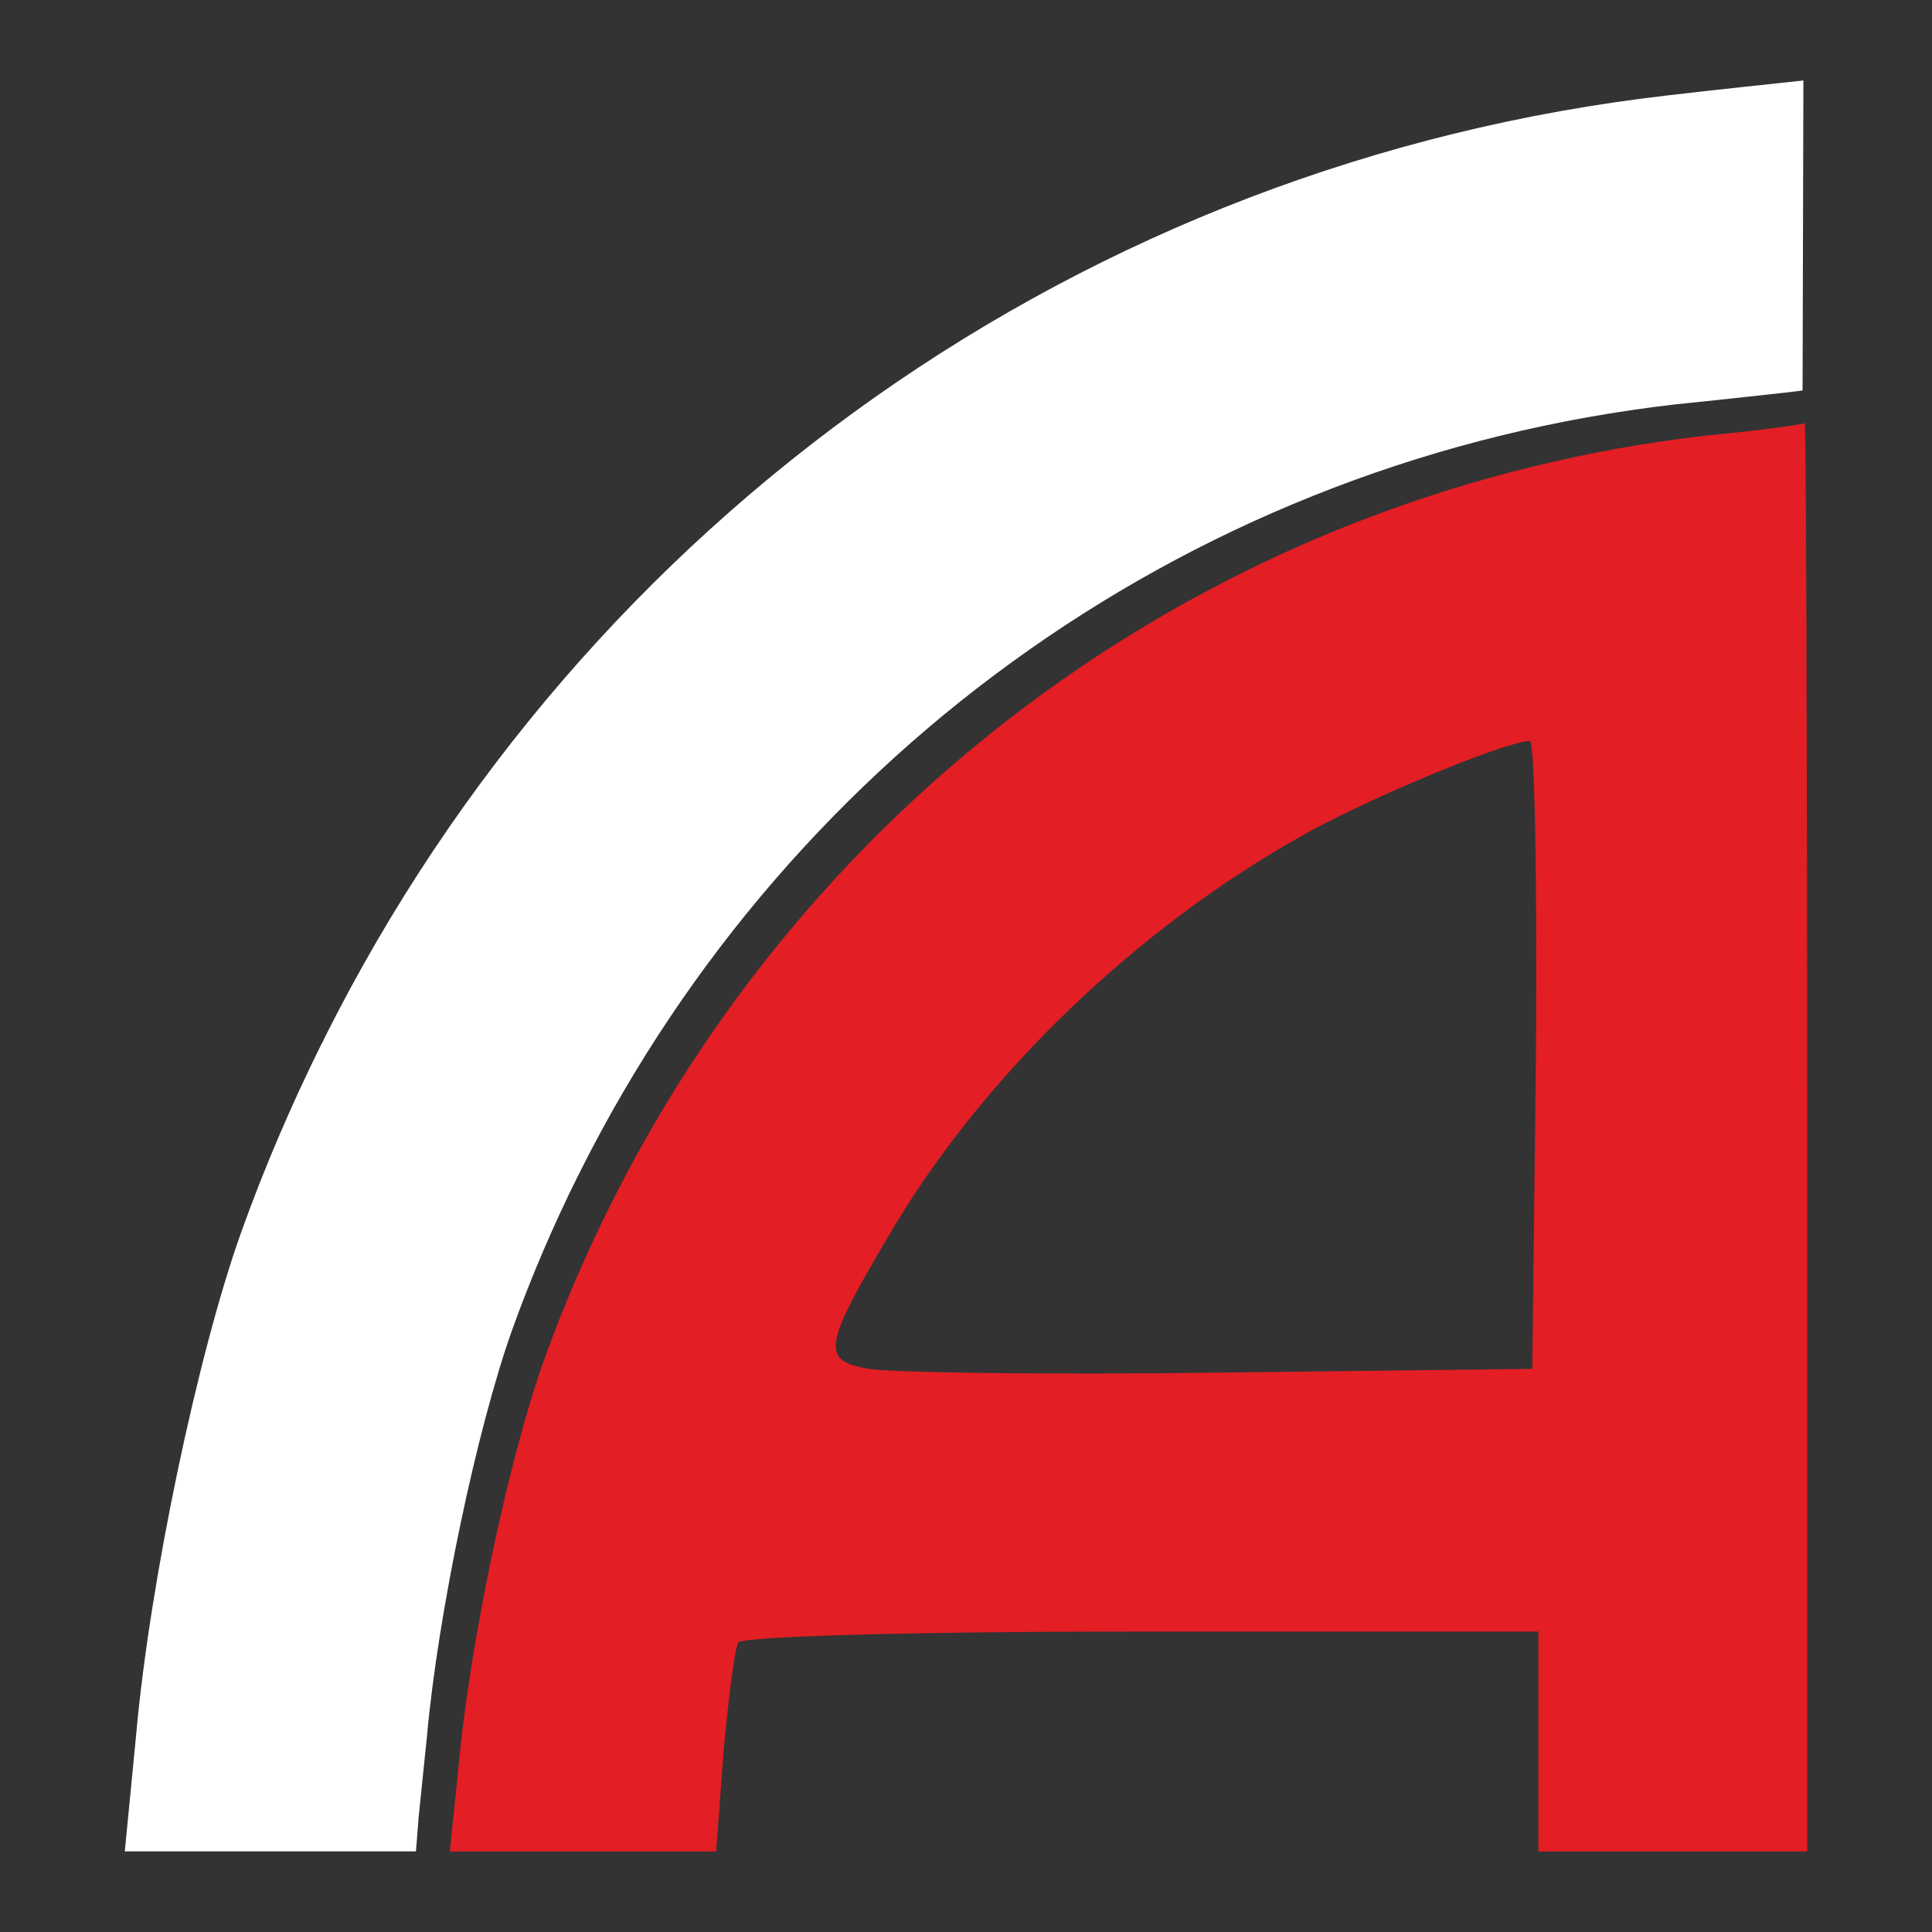 <?xml version="1.0" encoding="UTF-8"?> <svg xmlns="http://www.w3.org/2000/svg" xmlns:xlink="http://www.w3.org/1999/xlink" xmlns:xodm="http://www.corel.com/coreldraw/odm/2003" xml:space="preserve" width="120px" height="120px" version="1.1" style="shape-rendering:geometricPrecision; text-rendering:geometricPrecision; image-rendering:optimizeQuality; fill-rule:evenodd; clip-rule:evenodd" viewBox="0 0 120 120"><rect x="0" y="0" width="120" height="120" fill="#333333" stroke="none"/> <defs> <style type="text/css"> .fil1 {fill:#E31E24} .fil0 {fill:white;fill-rule:nonzero} </style> </defs> <g id="Слой_x0020_1">  <path class="fil0" d="M112.012 5c-1.293,0.142 -5.436,0.569 -8.404,0.922 -36.209,4.161 -67.292,26.296 -83.431,58.506 -0.056,0.144 -0.125,0.279 -0.206,0.409 -1.87,3.772 -3.548,7.673 -4.993,11.706 -2.7,7.557 -5.68,21.737 -6.517,31.16l-0.71 7.288 18.085 0 0.153 -1.923 -0.007 0 0.531 -5.16c0.683,-7.665 3.111,-19.199 5.312,-25.346 1.178,-3.281 2.546,-6.454 4.07,-9.523 0.067,-0.105 0.123,-0.216 0.168,-0.332 13.155,-26.201 38.492,-44.207 68.006,-47.591 0.745,-0.07 7.851,-0.826 7.892,-0.865l0.051 -19.251z"></path> <path class="fil1" d="M112.097 26.289c-0.152,0.075 -2.808,0.455 -6.071,0.758 -29.514,3.385 -54.851,21.39 -68.006,47.591 -0.045,0.117 -0.102,0.228 -0.168,0.333 -1.524,3.068 -2.892,6.241 -4.07,9.523 -2.201,6.146 -4.629,17.681 -5.312,25.345l-0.531 5.161 16.543 0 0.455 -6.147c0.304,-3.339 0.683,-6.375 0.911,-6.83 0.303,-0.379 10.396,-0.683 25.118,-0.683l24.588 0 0 13.66 16.695 0 0 -44.394c0,-24.435 -0.076,-44.317 -0.152,-44.317zm-16.695 39.157l0 0 -0.228 19.579 -19.351 0.228c-10.624,0.151 -20.489,0 -21.855,-0.228 -3.036,-0.531 -2.884,-1.366 1.593,-8.879 5.692,-9.486 15.026,-18.441 25.119,-24.132 3.946,-2.277 12.673,-5.919 14.342,-5.995 0.304,-0.076 0.456,8.727 0.38,19.427z"></path> </g> </svg> 